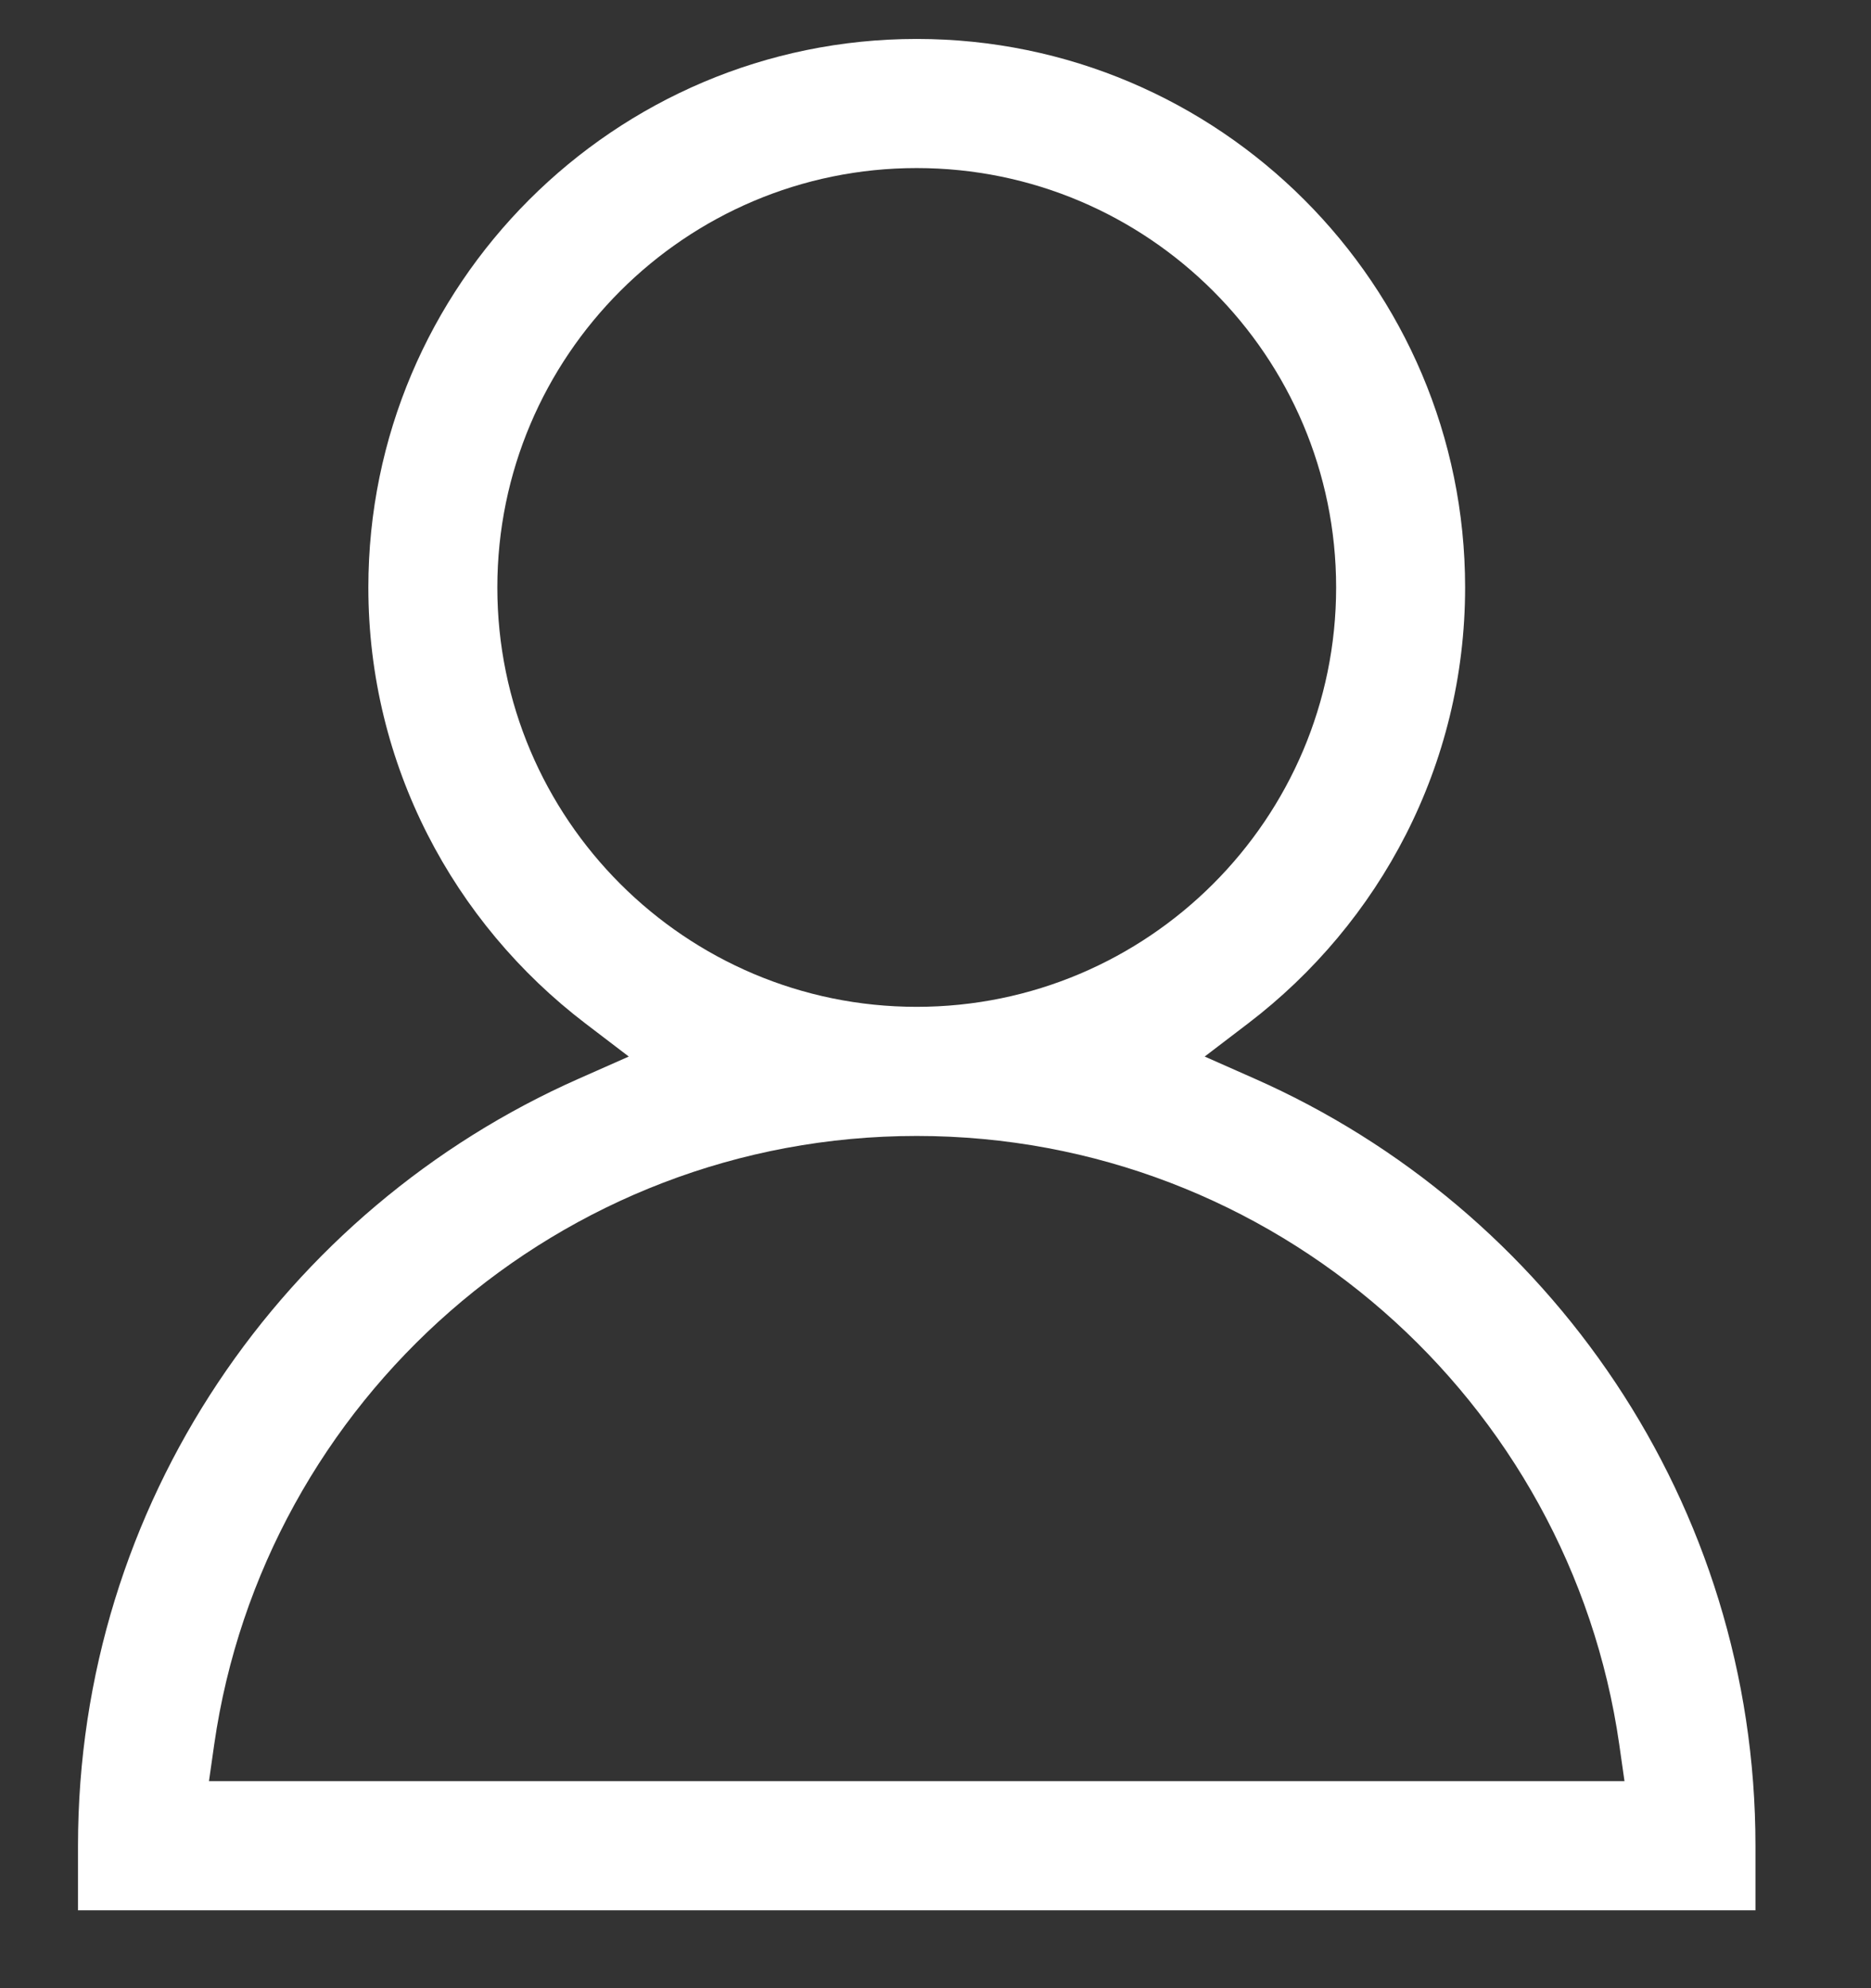 <svg width="16" height="17" viewBox="0 0 16 17" fill="none" xmlns="http://www.w3.org/2000/svg">
<rect x="0" y="0" width="16" height="17" fill="#333333" stroke="none"/>
<path fill-rule="evenodd" clip-rule="evenodd" d="M7.839 0.333C5.253 0.333 3.15 2.437 3.15 5.023C3.15 6.542 3.88 7.892 5.006 8.751L5.377 9.034L4.95 9.223C2.43 10.337 0.667 12.857 0.667 15.782V16.334H15.012V15.782C15.012 12.857 13.249 10.337 10.729 9.223L10.302 9.034L10.673 8.751C11.799 7.892 12.529 6.542 12.529 5.023C12.529 2.437 10.425 0.333 7.839 0.333ZM4.253 5.023C4.253 3.045 5.861 1.437 7.839 1.437C9.817 1.437 11.426 3.045 11.426 5.023C11.426 7.001 9.817 8.609 7.839 8.609C5.861 8.609 4.253 7.001 4.253 5.023ZM1.832 14.915C2.254 11.977 4.786 9.713 7.839 9.713C10.893 9.713 13.425 11.977 13.847 14.915L13.892 15.23H1.787L1.832 14.915Z" fill="white"/>
</svg>
